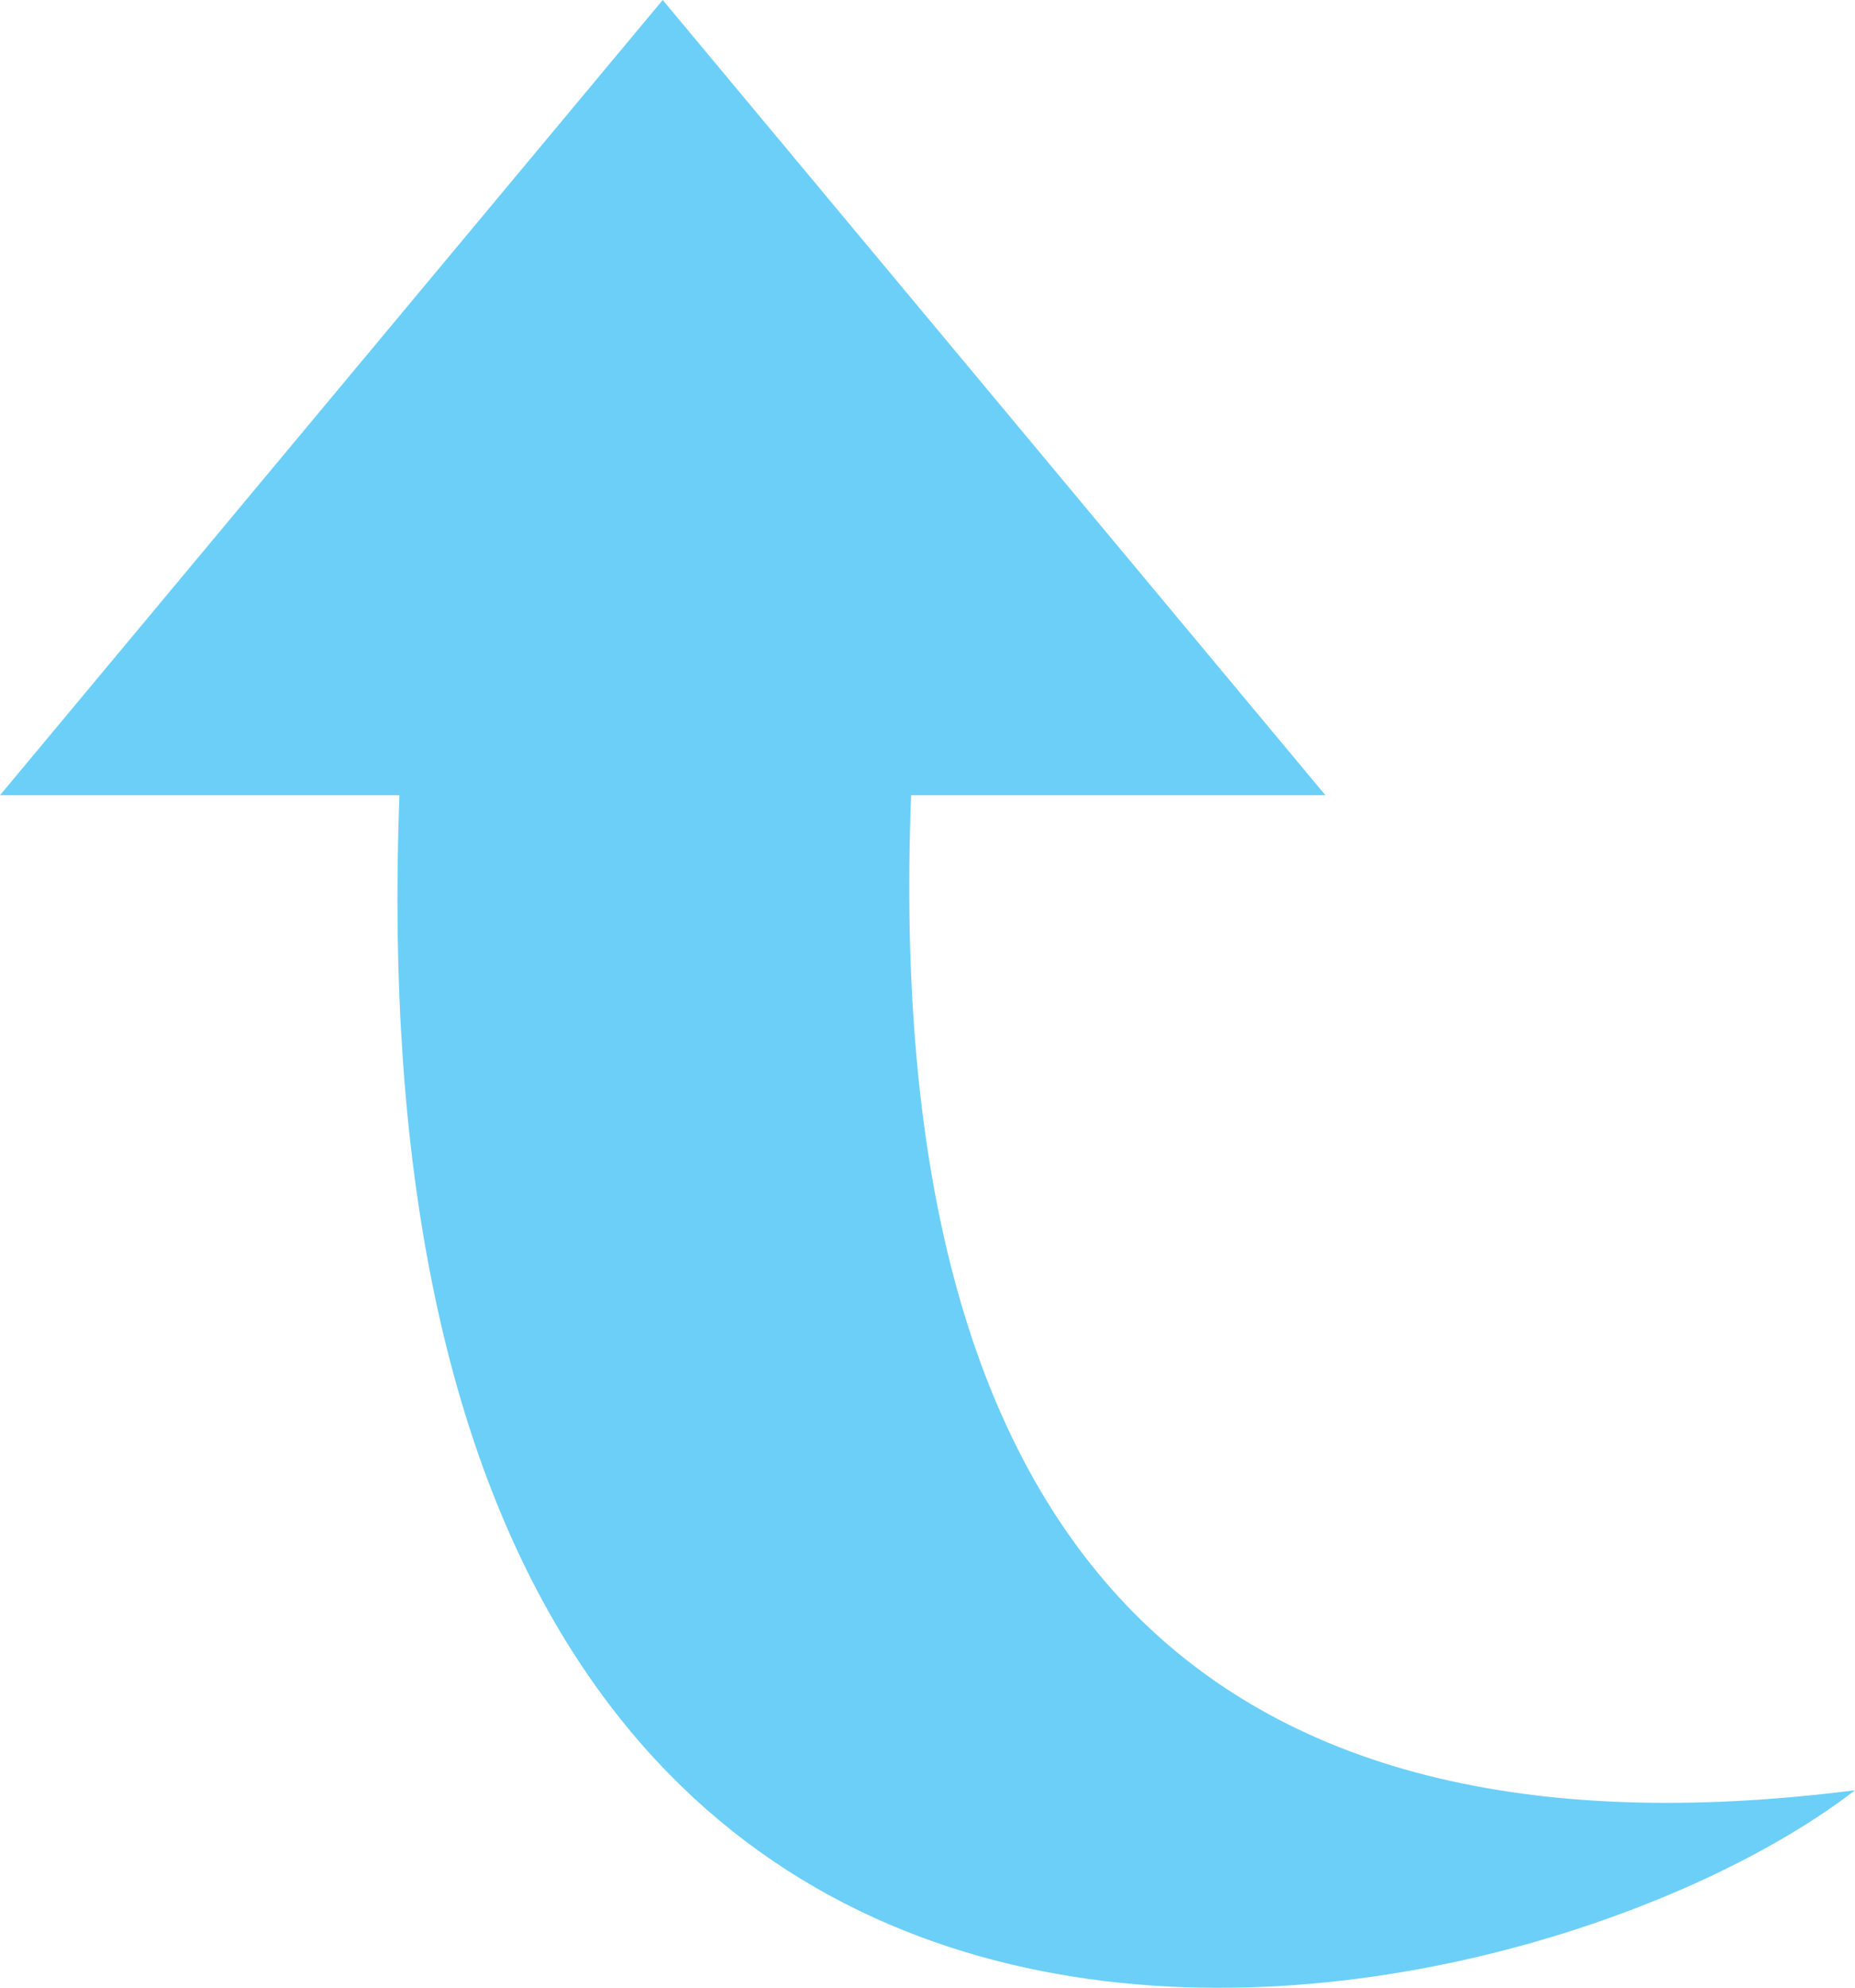 <?xml version="1.0" encoding="utf-8"?>
<!-- Generator: Adobe Illustrator 21.1.0, SVG Export Plug-In . SVG Version: 6.00 Build 0)  -->
<svg version="1.1" id="图层_1" xmlns="http://www.w3.org/2000/svg" xmlns:xlink="http://www.w3.org/1999/xlink" x="0px" y="0px"
	 viewBox="0 0 186.7 200" style="enable-background:new 0 0 186.7 200;" xml:space="preserve">
<style type="text/css">
	.st0{fill:#6CCFF7;}
</style>
<path class="st0" d="M91.7,80c-2.9,75.2,28.8,108.5,95,100.1C152.8,206.3,34.5,231.8,40.2,80H0L66.7,0l66.7,80H91.7L91.7,80z"/>
</svg>

